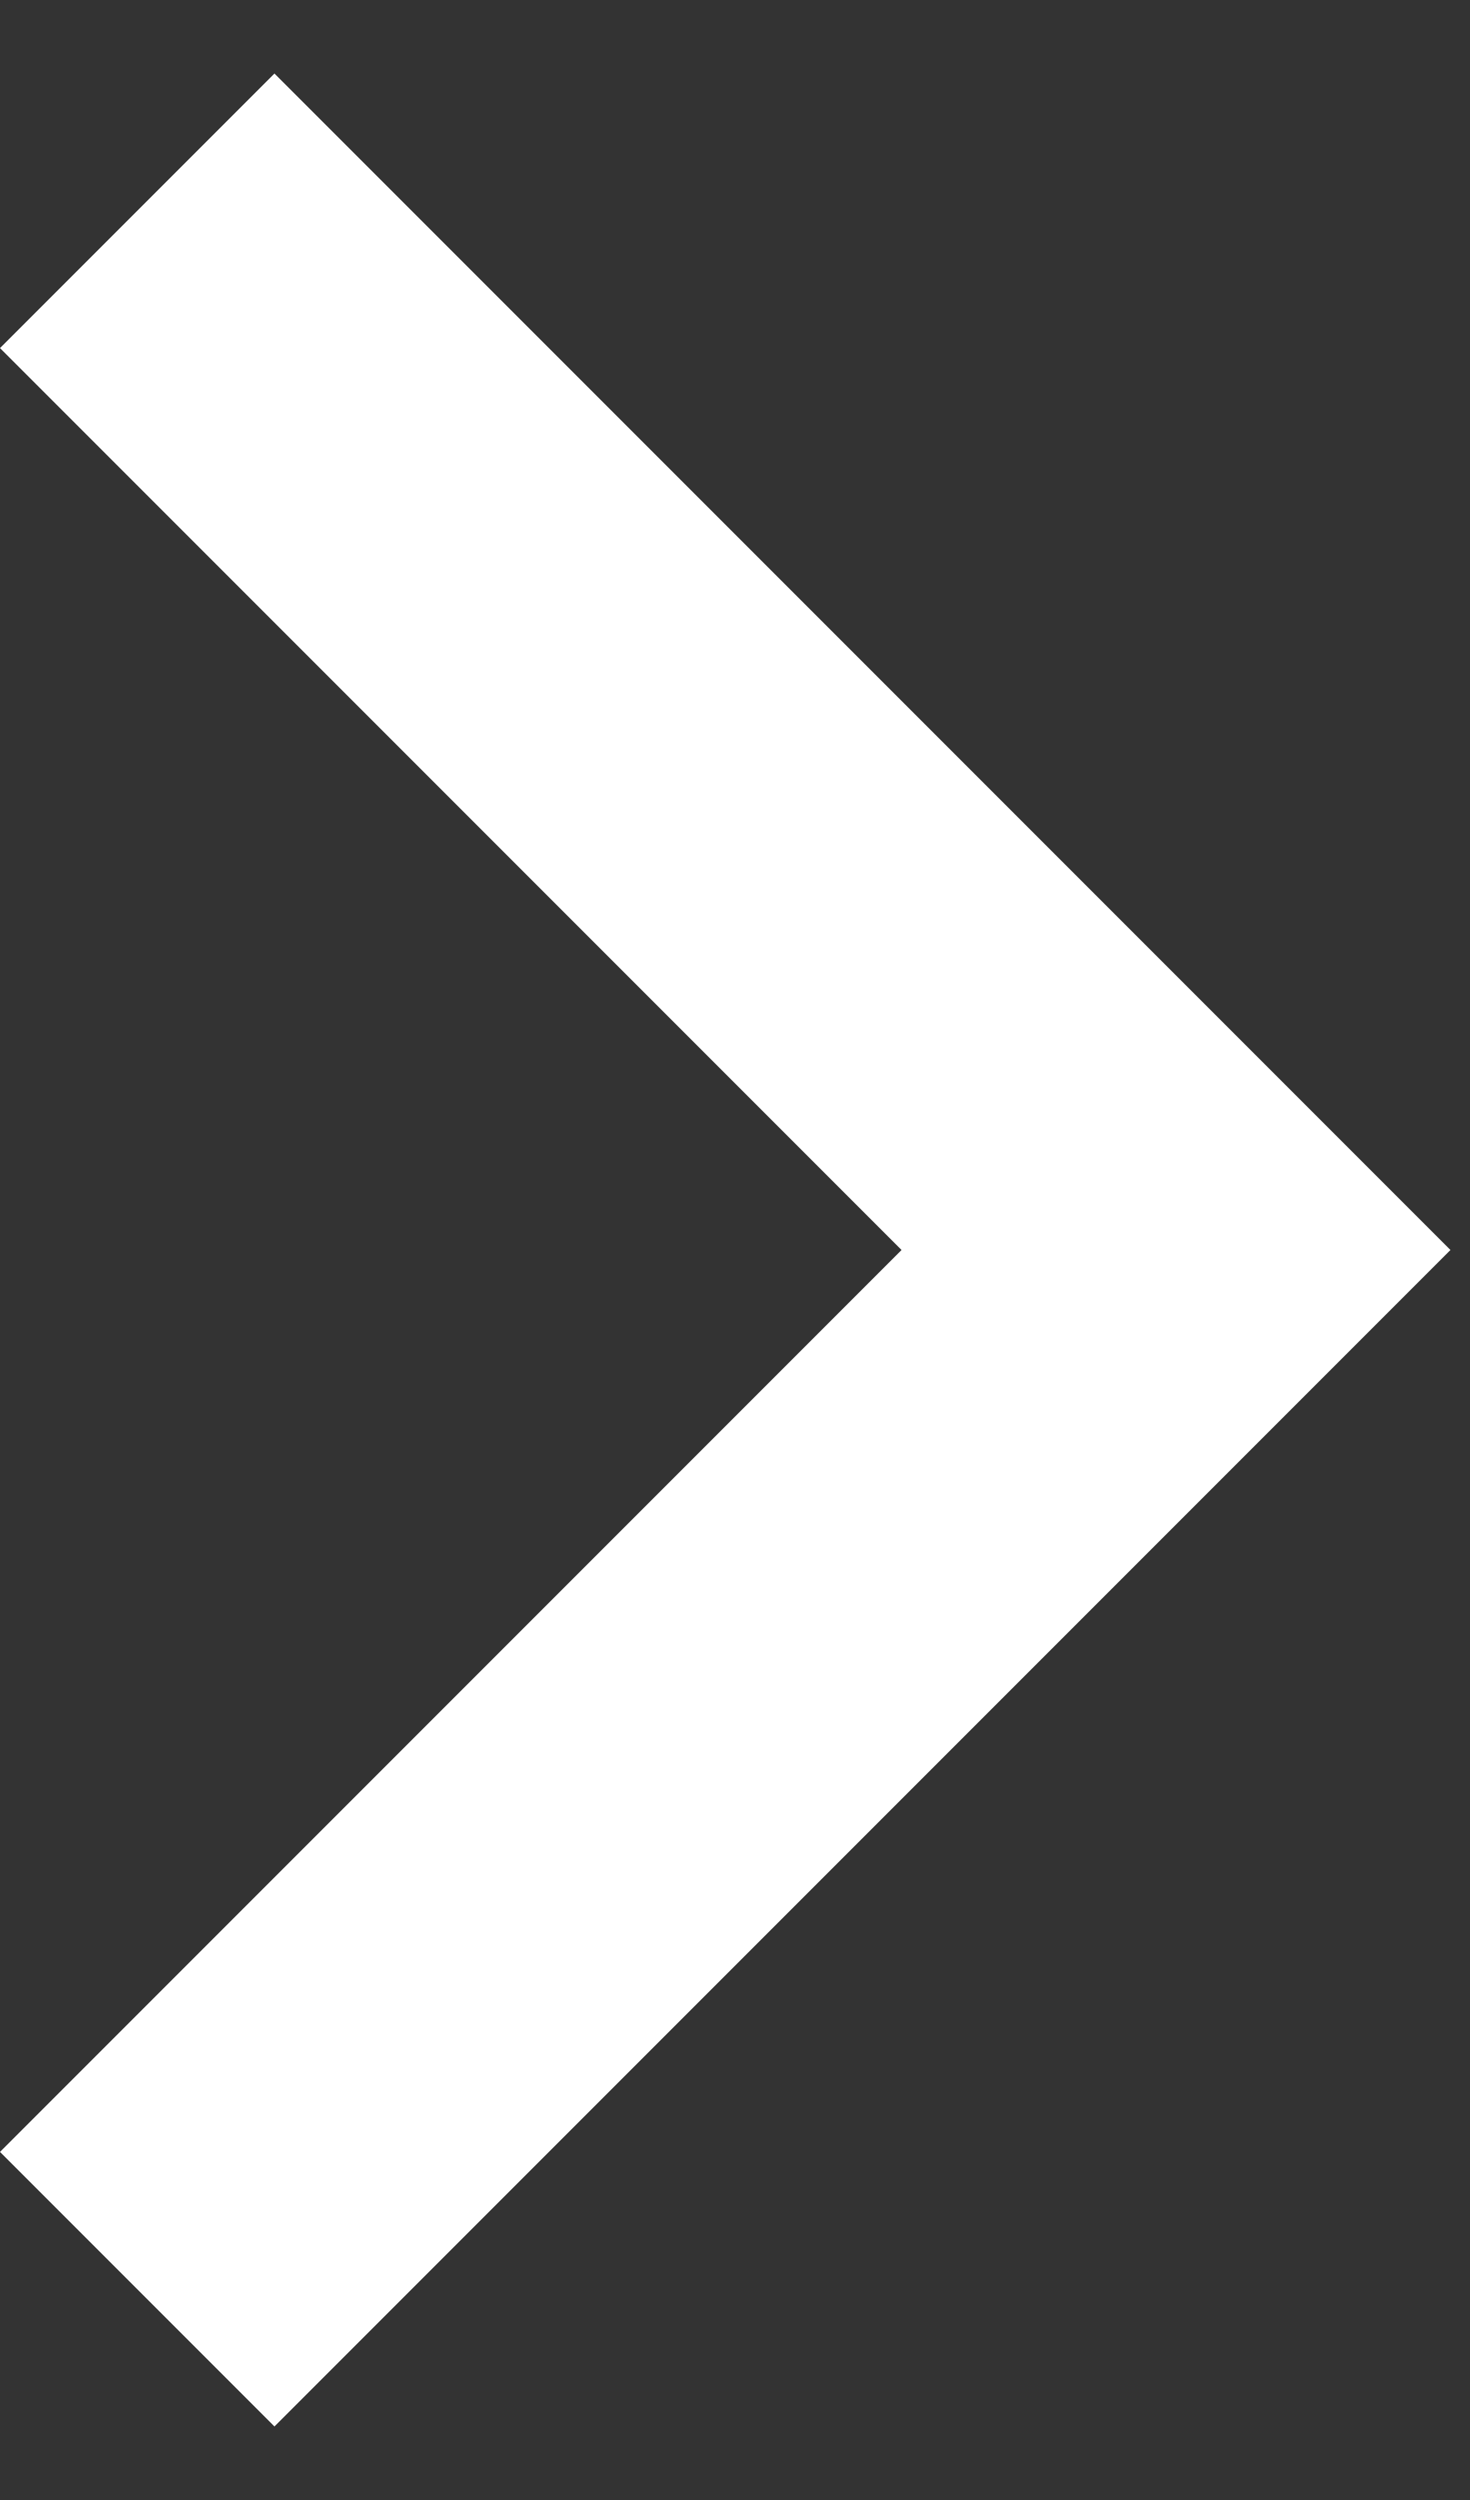 <svg width="10" height="17" viewBox="0 0 10 17" fill="none" xmlns="http://www.w3.org/2000/svg">
<rect x="0" y="0" width="10" height="17" fill="#333333" stroke="none"/>
<g clip-path="url(#clip0_2241_1431)">
<path d="M6.133 8.5L0 2.367L1.867 0.5L9.867 8.5L1.867 16.5L0 14.633L6.133 8.5Z" fill="white"/>
</g>
<defs>
<clipPath id="clip0_2241_1431">
<rect width="9.867" height="16" fill="white" transform="translate(0 0.5)"/>
</clipPath>
</defs>
</svg>
